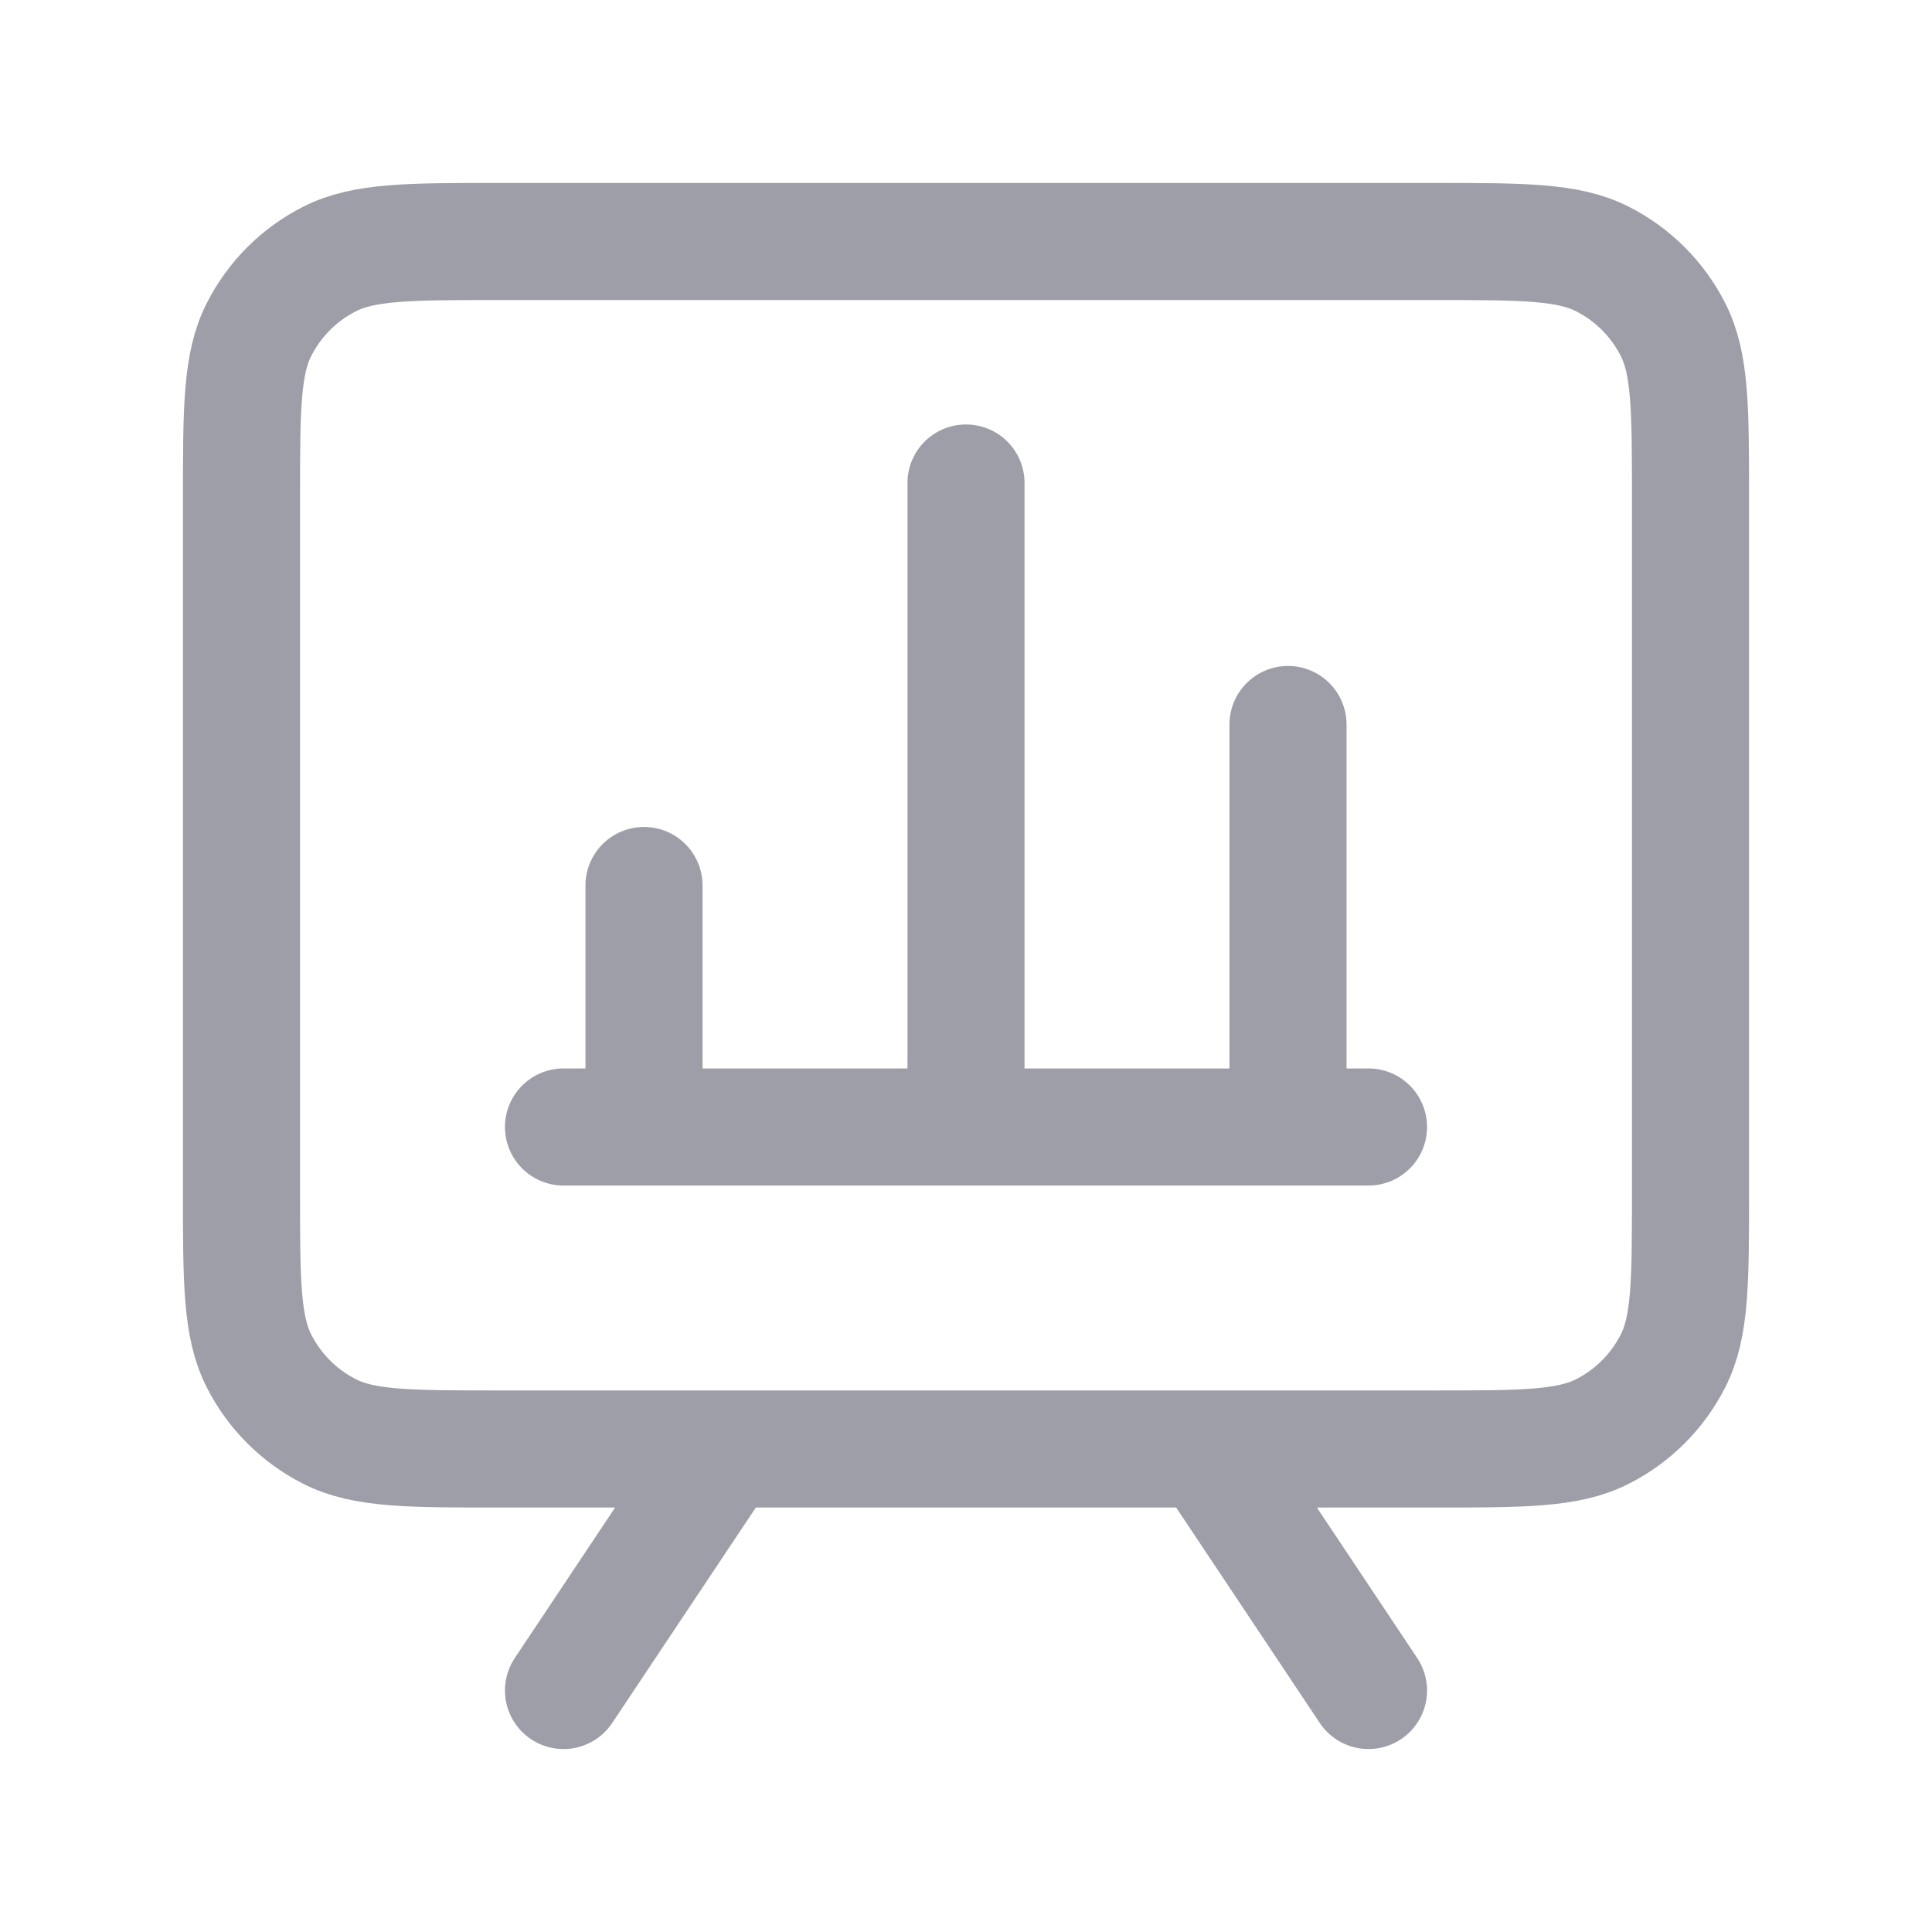 <svg width="33" height="33" viewBox="0 0 33 33" fill="none" xmlns="http://www.w3.org/2000/svg">
<path d="M12.375 24.75L9.625 28.875M20.625 24.75L23.375 28.875M9.625 19.25H23.375M11 19.25V15.125M16.5 19.25V8.25M22 19.25V12.375M8.525 24.75H24.475C26.015 24.75 26.785 24.75 27.373 24.45C27.891 24.187 28.312 23.766 28.575 23.248C28.875 22.66 28.875 21.89 28.875 20.35V8.525C28.875 6.985 28.875 6.215 28.575 5.627C28.312 5.109 27.891 4.688 27.373 4.425C26.785 4.125 26.015 4.125 24.475 4.125H8.525C6.985 4.125 6.215 4.125 5.627 4.425C5.109 4.688 4.688 5.109 4.425 5.627C4.125 6.215 4.125 6.985 4.125 8.525V20.35C4.125 21.89 4.125 22.66 4.425 23.248C4.688 23.766 5.109 24.187 5.627 24.45C6.215 24.75 6.985 24.75 8.525 24.75Z" stroke="#9E9EA8" stroke-width="2" stroke-linecap="round" stroke-linejoin="round"/>
</svg>
